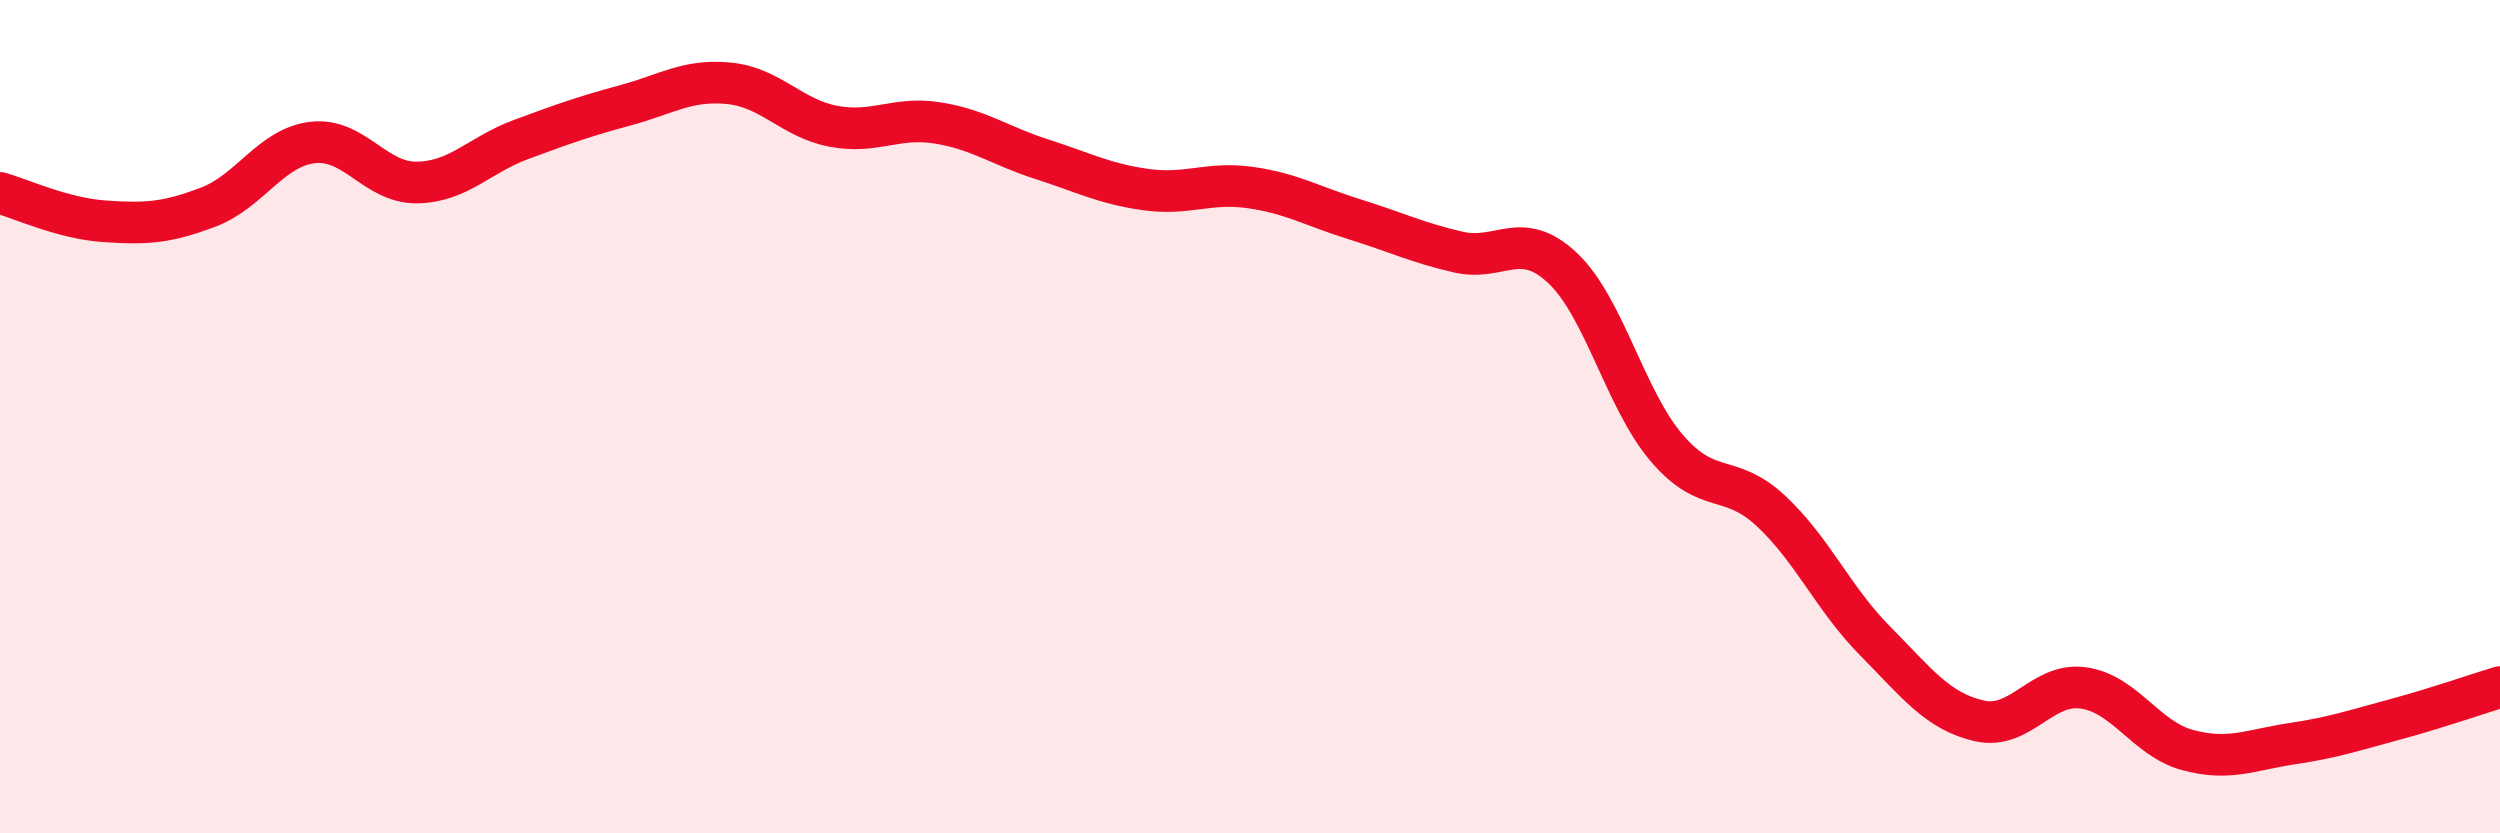 
    <svg width="60" height="20" viewBox="0 0 60 20" xmlns="http://www.w3.org/2000/svg">
      <path
        d="M 0,4.63 C 0.5,4.77 1.5,5.24 2.5,5.31 C 3.5,5.38 4,5.35 5,4.97 C 6,4.59 6.5,3.54 7.5,3.42 C 8.5,3.3 9,4.39 10,4.38 C 11,4.37 11.5,3.72 12.5,3.35 C 13.5,2.98 14,2.8 15,2.53 C 16,2.26 16.5,1.9 17.5,2 C 18.5,2.1 19,2.84 20,3.03 C 21,3.22 21.5,2.79 22.5,2.95 C 23.5,3.11 24,3.5 25,3.82 C 26,4.14 26.5,4.41 27.5,4.55 C 28.5,4.69 29,4.36 30,4.5 C 31,4.64 31.5,4.95 32.5,5.26 C 33.5,5.57 34,5.82 35,6.05 C 36,6.28 36.5,5.49 37.5,6.43 C 38.5,7.37 39,9.58 40,10.75 C 41,11.92 41.5,11.33 42.5,12.26 C 43.5,13.19 44,14.37 45,15.38 C 46,16.39 46.5,17.07 47.5,17.3 C 48.5,17.53 49,16.37 50,16.51 C 51,16.65 51.5,17.73 52.5,18 C 53.5,18.27 54,18 55,17.85 C 56,17.7 56.5,17.53 57.5,17.26 C 58.5,16.99 59.5,16.64 60,16.49L60 20L0 20Z"
        fill="#EB0A25"
        opacity="0.1"
        stroke-linecap="round"
        stroke-linejoin="round"
      />
      <path
        d="M 0,4.63 C 0.5,4.77 1.5,5.24 2.5,5.31 C 3.5,5.38 4,5.35 5,4.97 C 6,4.59 6.5,3.54 7.5,3.42 C 8.5,3.3 9,4.39 10,4.38 C 11,4.37 11.5,3.72 12.5,3.35 C 13.5,2.98 14,2.8 15,2.53 C 16,2.26 16.5,1.9 17.5,2 C 18.5,2.1 19,2.84 20,3.03 C 21,3.22 21.5,2.79 22.5,2.95 C 23.5,3.11 24,3.5 25,3.82 C 26,4.14 26.5,4.41 27.5,4.55 C 28.5,4.69 29,4.36 30,4.5 C 31,4.64 31.5,4.95 32.5,5.26 C 33.5,5.57 34,5.82 35,6.05 C 36,6.28 36.5,5.49 37.5,6.43 C 38.5,7.37 39,9.58 40,10.75 C 41,11.92 41.5,11.33 42.5,12.26 C 43.5,13.19 44,14.37 45,15.38 C 46,16.39 46.5,17.07 47.5,17.3 C 48.5,17.53 49,16.37 50,16.51 C 51,16.65 51.5,17.73 52.5,18 C 53.5,18.27 54,18 55,17.85 C 56,17.7 56.5,17.53 57.5,17.26 C 58.5,16.99 59.5,16.64 60,16.49"
        stroke="#EB0A25"
        stroke-width="1"
        fill="none"
        stroke-linecap="round"
        stroke-linejoin="round"
      />
    </svg>
  